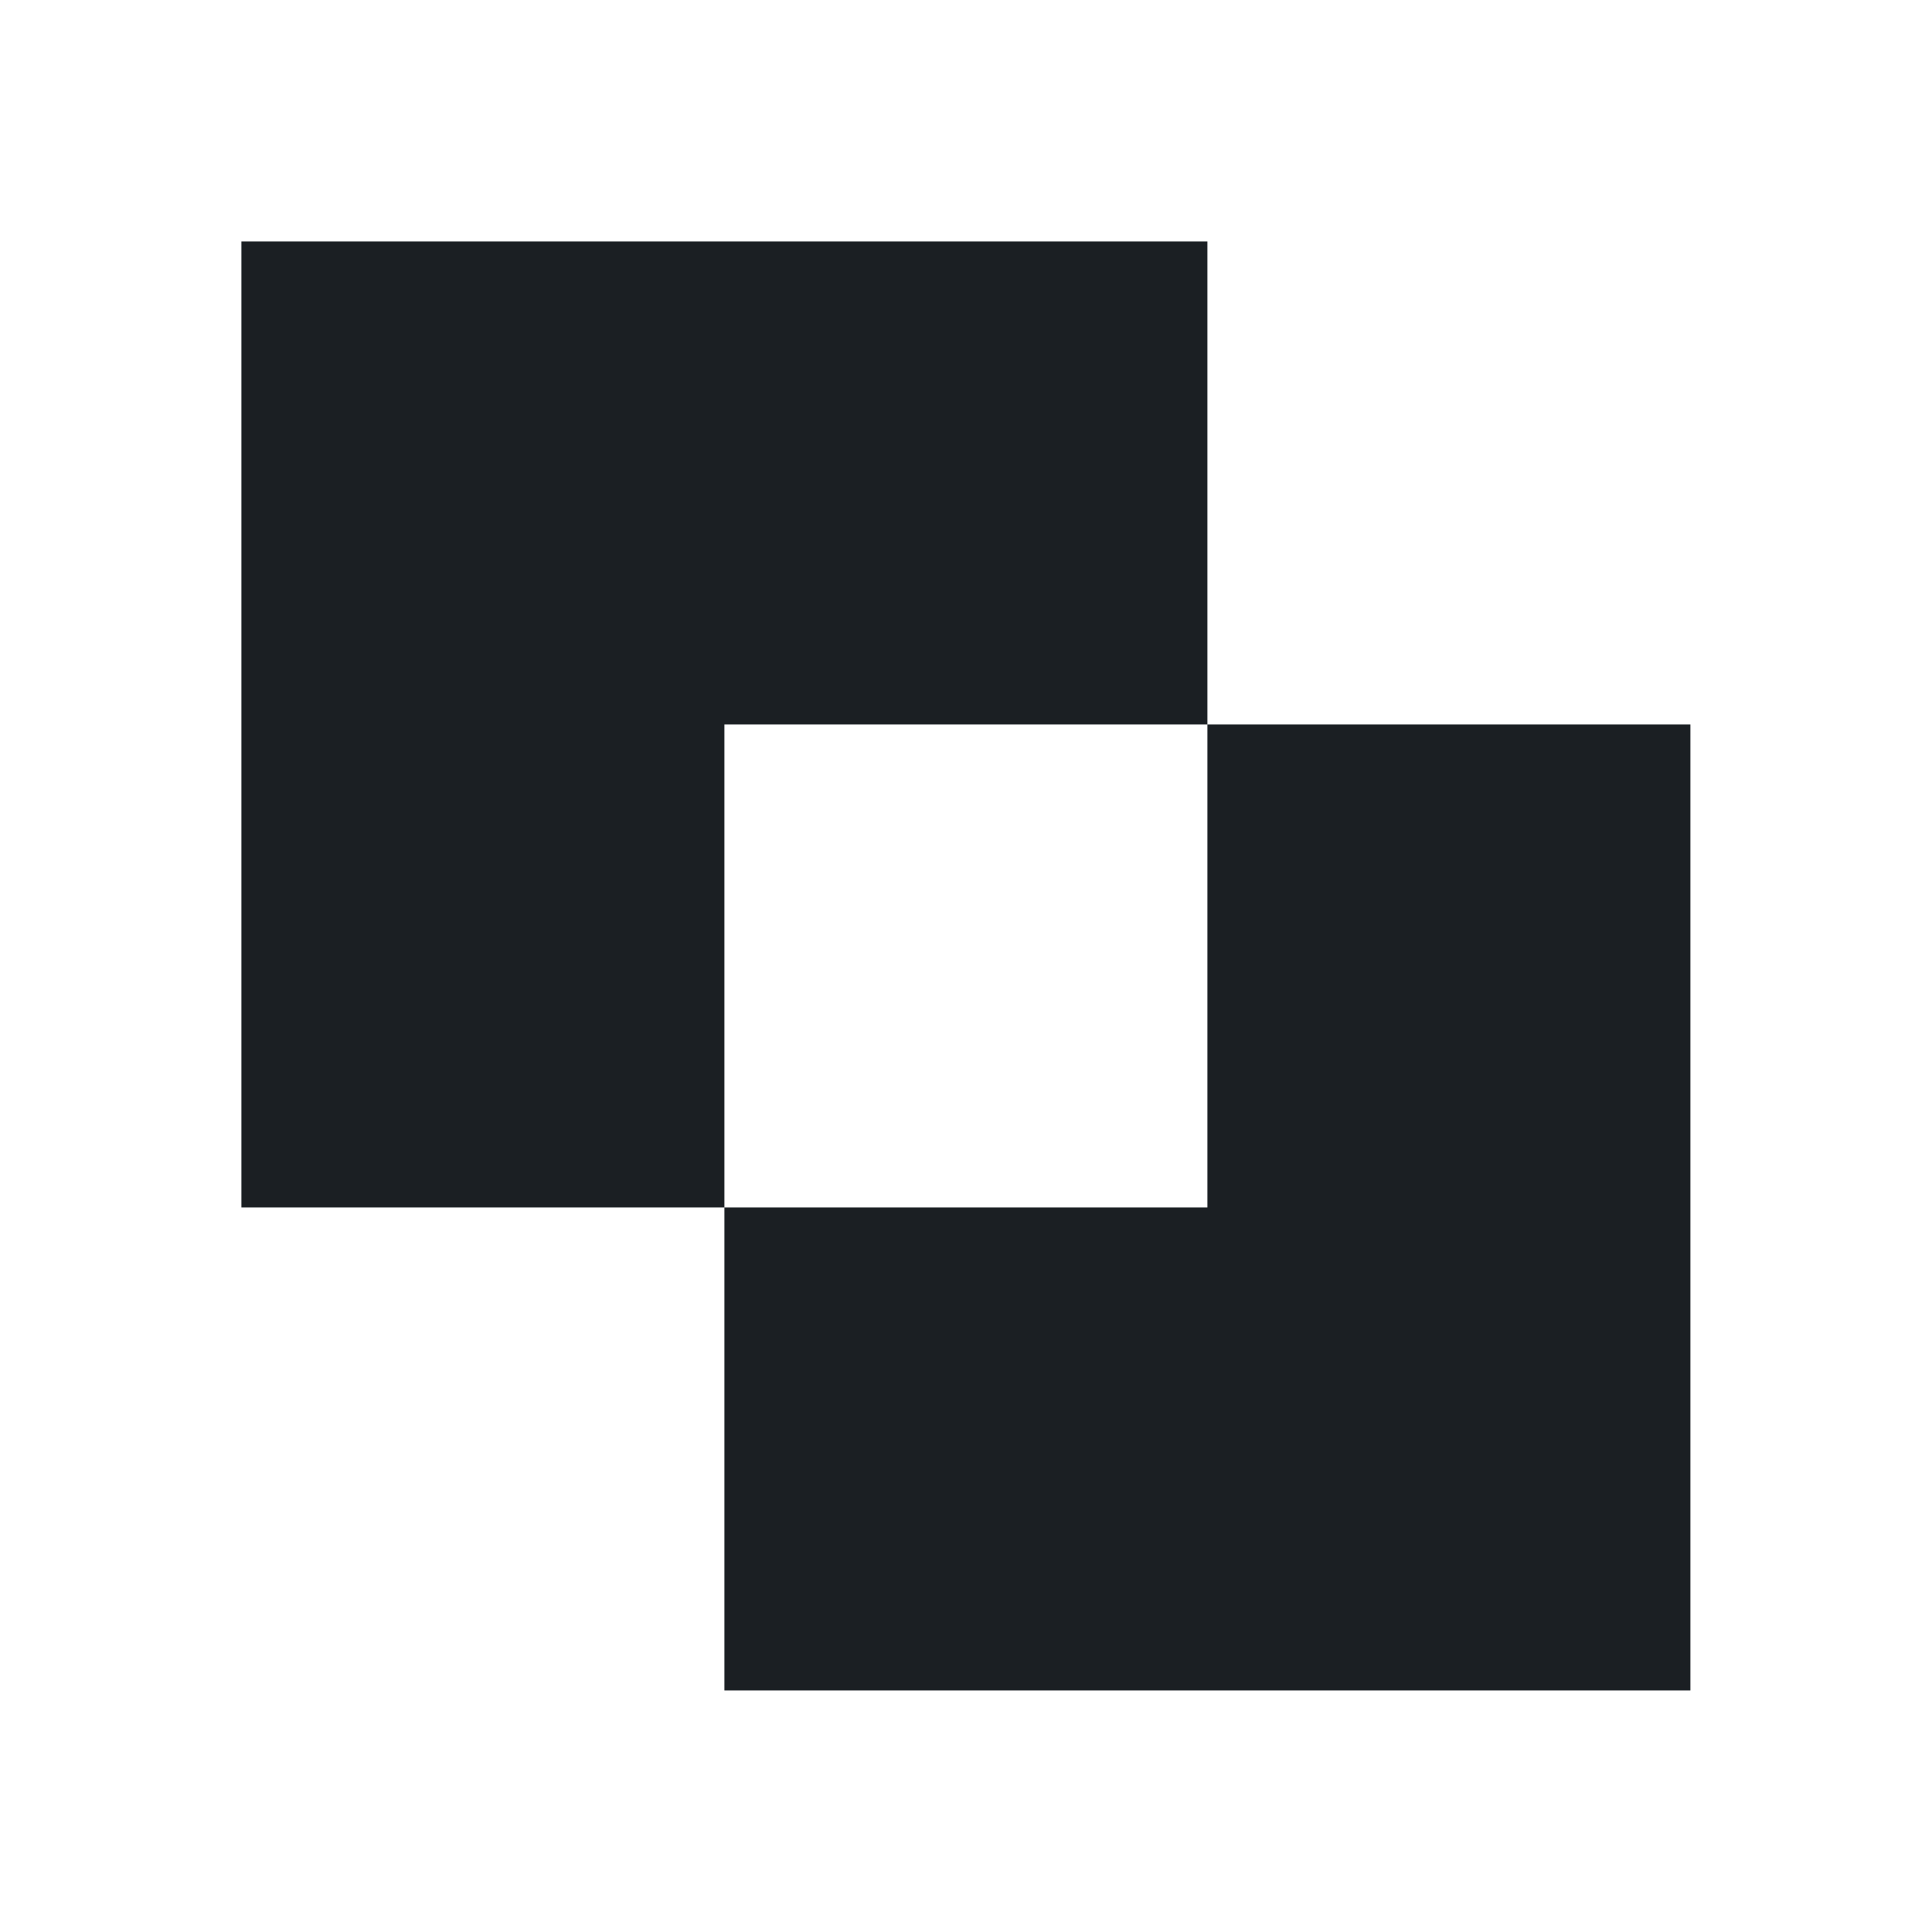 <svg width="36" height="36" viewBox="0 0 36 36" fill="none" xmlns="http://www.w3.org/2000/svg">
<path fill-rule="evenodd" clip-rule="evenodd" d="M22.498 13.499V4.499H4.498V22.499H13.498V31.499H31.498V13.499H22.498ZM13.498 22.499H22.498V13.499H13.498V22.499Z" fill="#1B1F23"/>
</svg>
